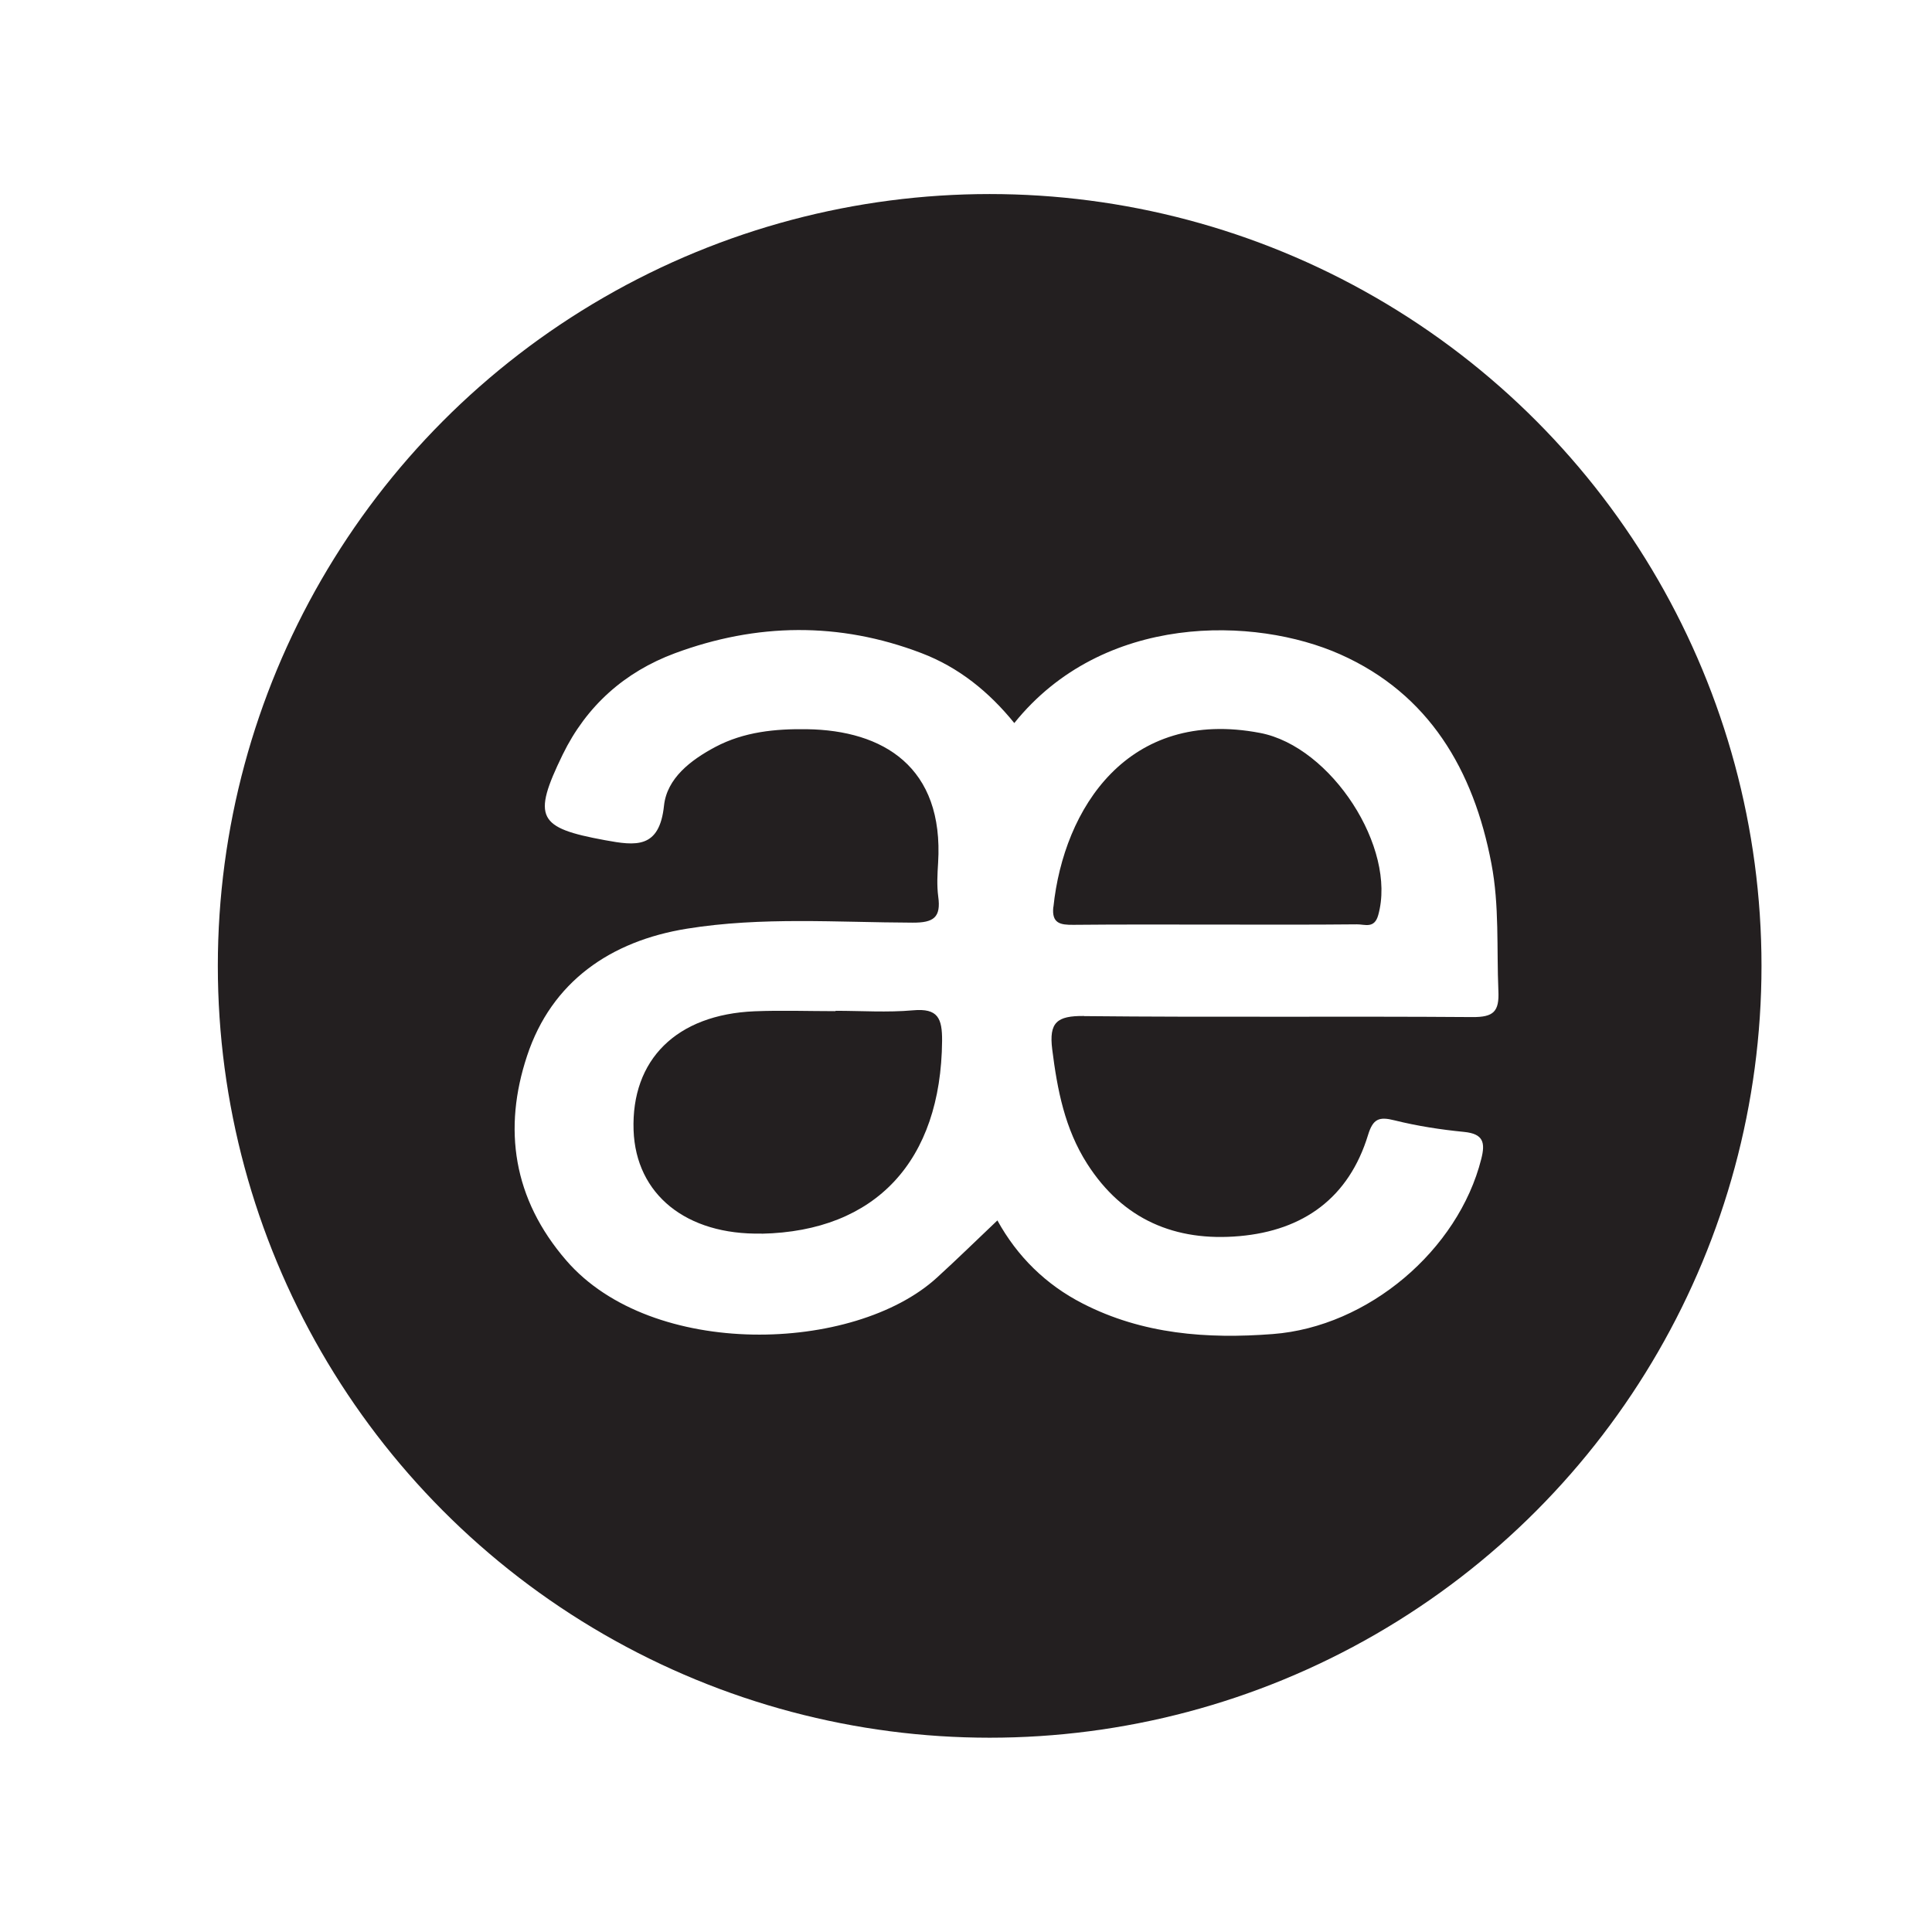 <svg xmlns="http://www.w3.org/2000/svg" id="b" data-name="Layer 2" viewBox="0 0 160 160"><defs><filter id="c" data-name="drop-shadow-1" filterUnits="userSpaceOnUse"><feOffset dx="1.42" dy="1.42"/><feGaussianBlur result="d" stdDeviation=".85"/><feFlood flood-color="#231f20" flood-opacity=".66"/><feComposite in2="d" operator="in"/><feComposite in="SourceGraphic"/></filter></defs><circle cx="81.96" cy="79.99" r="63.92" style="fill:#231f20;stroke-width:0"/><g style="filter:url(#c)"><path d="M88.38 82.73c10.71.11 21.43 0 32.14.08 1.75.01 2.23-.45 2.15-2.17-.15-3.52.09-7.06-.58-10.55-1.47-7.74-5.17-14.05-12.52-17.32-7.06-3.14-19.63-3.46-26.99 5.69-2.09-2.58-4.6-4.62-7.71-5.8-6.79-2.59-13.63-2.49-20.4.02-4.17 1.55-7.33 4.37-9.29 8.39-2.55 5.24-2.06 6.07 3.5 7.09 2.55.47 4.51.73 4.89-2.86.24-2.26 2.2-3.77 4.25-4.86 2.38-1.26 4.98-1.51 7.59-1.47 6.29.09 11.35 3.1 10.86 11.07-.06.93-.11 1.88.01 2.79.24 1.73-.38 2.17-2.12 2.16-6.23-.02-12.5-.5-18.69.5-6.33 1.02-11.21 4.39-13.24 10.53-2 6.03-1.18 11.83 3.25 16.95 7.1 8.21 23.85 7.67 30.69 1.42 1.67-1.52 3.28-3.1 5.01-4.74 1.64 2.98 4.01 5.32 7.06 6.88 4.96 2.55 10.31 2.95 15.75 2.53 7.89-.6 15.35-6.94 17.26-14.49.35-1.37.18-2.09-1.42-2.25-1.94-.19-3.88-.49-5.77-.96-1.27-.32-1.77-.13-2.18 1.2-1.59 5.22-5.35 7.92-10.65 8.39-5.31.47-9.66-1.36-12.62-6-1.85-2.9-2.47-6.12-2.89-9.47-.28-2.24.4-2.78 2.62-2.76Zm-26.72 18.01c-6.25.13-10.42-3.24-10.61-8.56-.2-5.85 3.56-9.58 10.02-9.85 2.23-.09 4.47-.01 6.7-.01v-.03c2.14 0 4.3.15 6.42-.04 2.08-.19 2.42.67 2.41 2.53-.09 9.94-5.49 15.77-14.94 15.97Zm24.16-27.05c.85-8.15 6.16-16.51 17.12-14.41 5.9 1.13 11.33 9.53 9.78 15.08-.32 1.16-1.12.76-1.76.77-3.91.04-7.83.02-11.74.02s-7.83-.02-11.74.02c-1.09.01-1.81-.11-1.67-1.47Z" style="fill:#fff;stroke-width:0"/></g></svg>